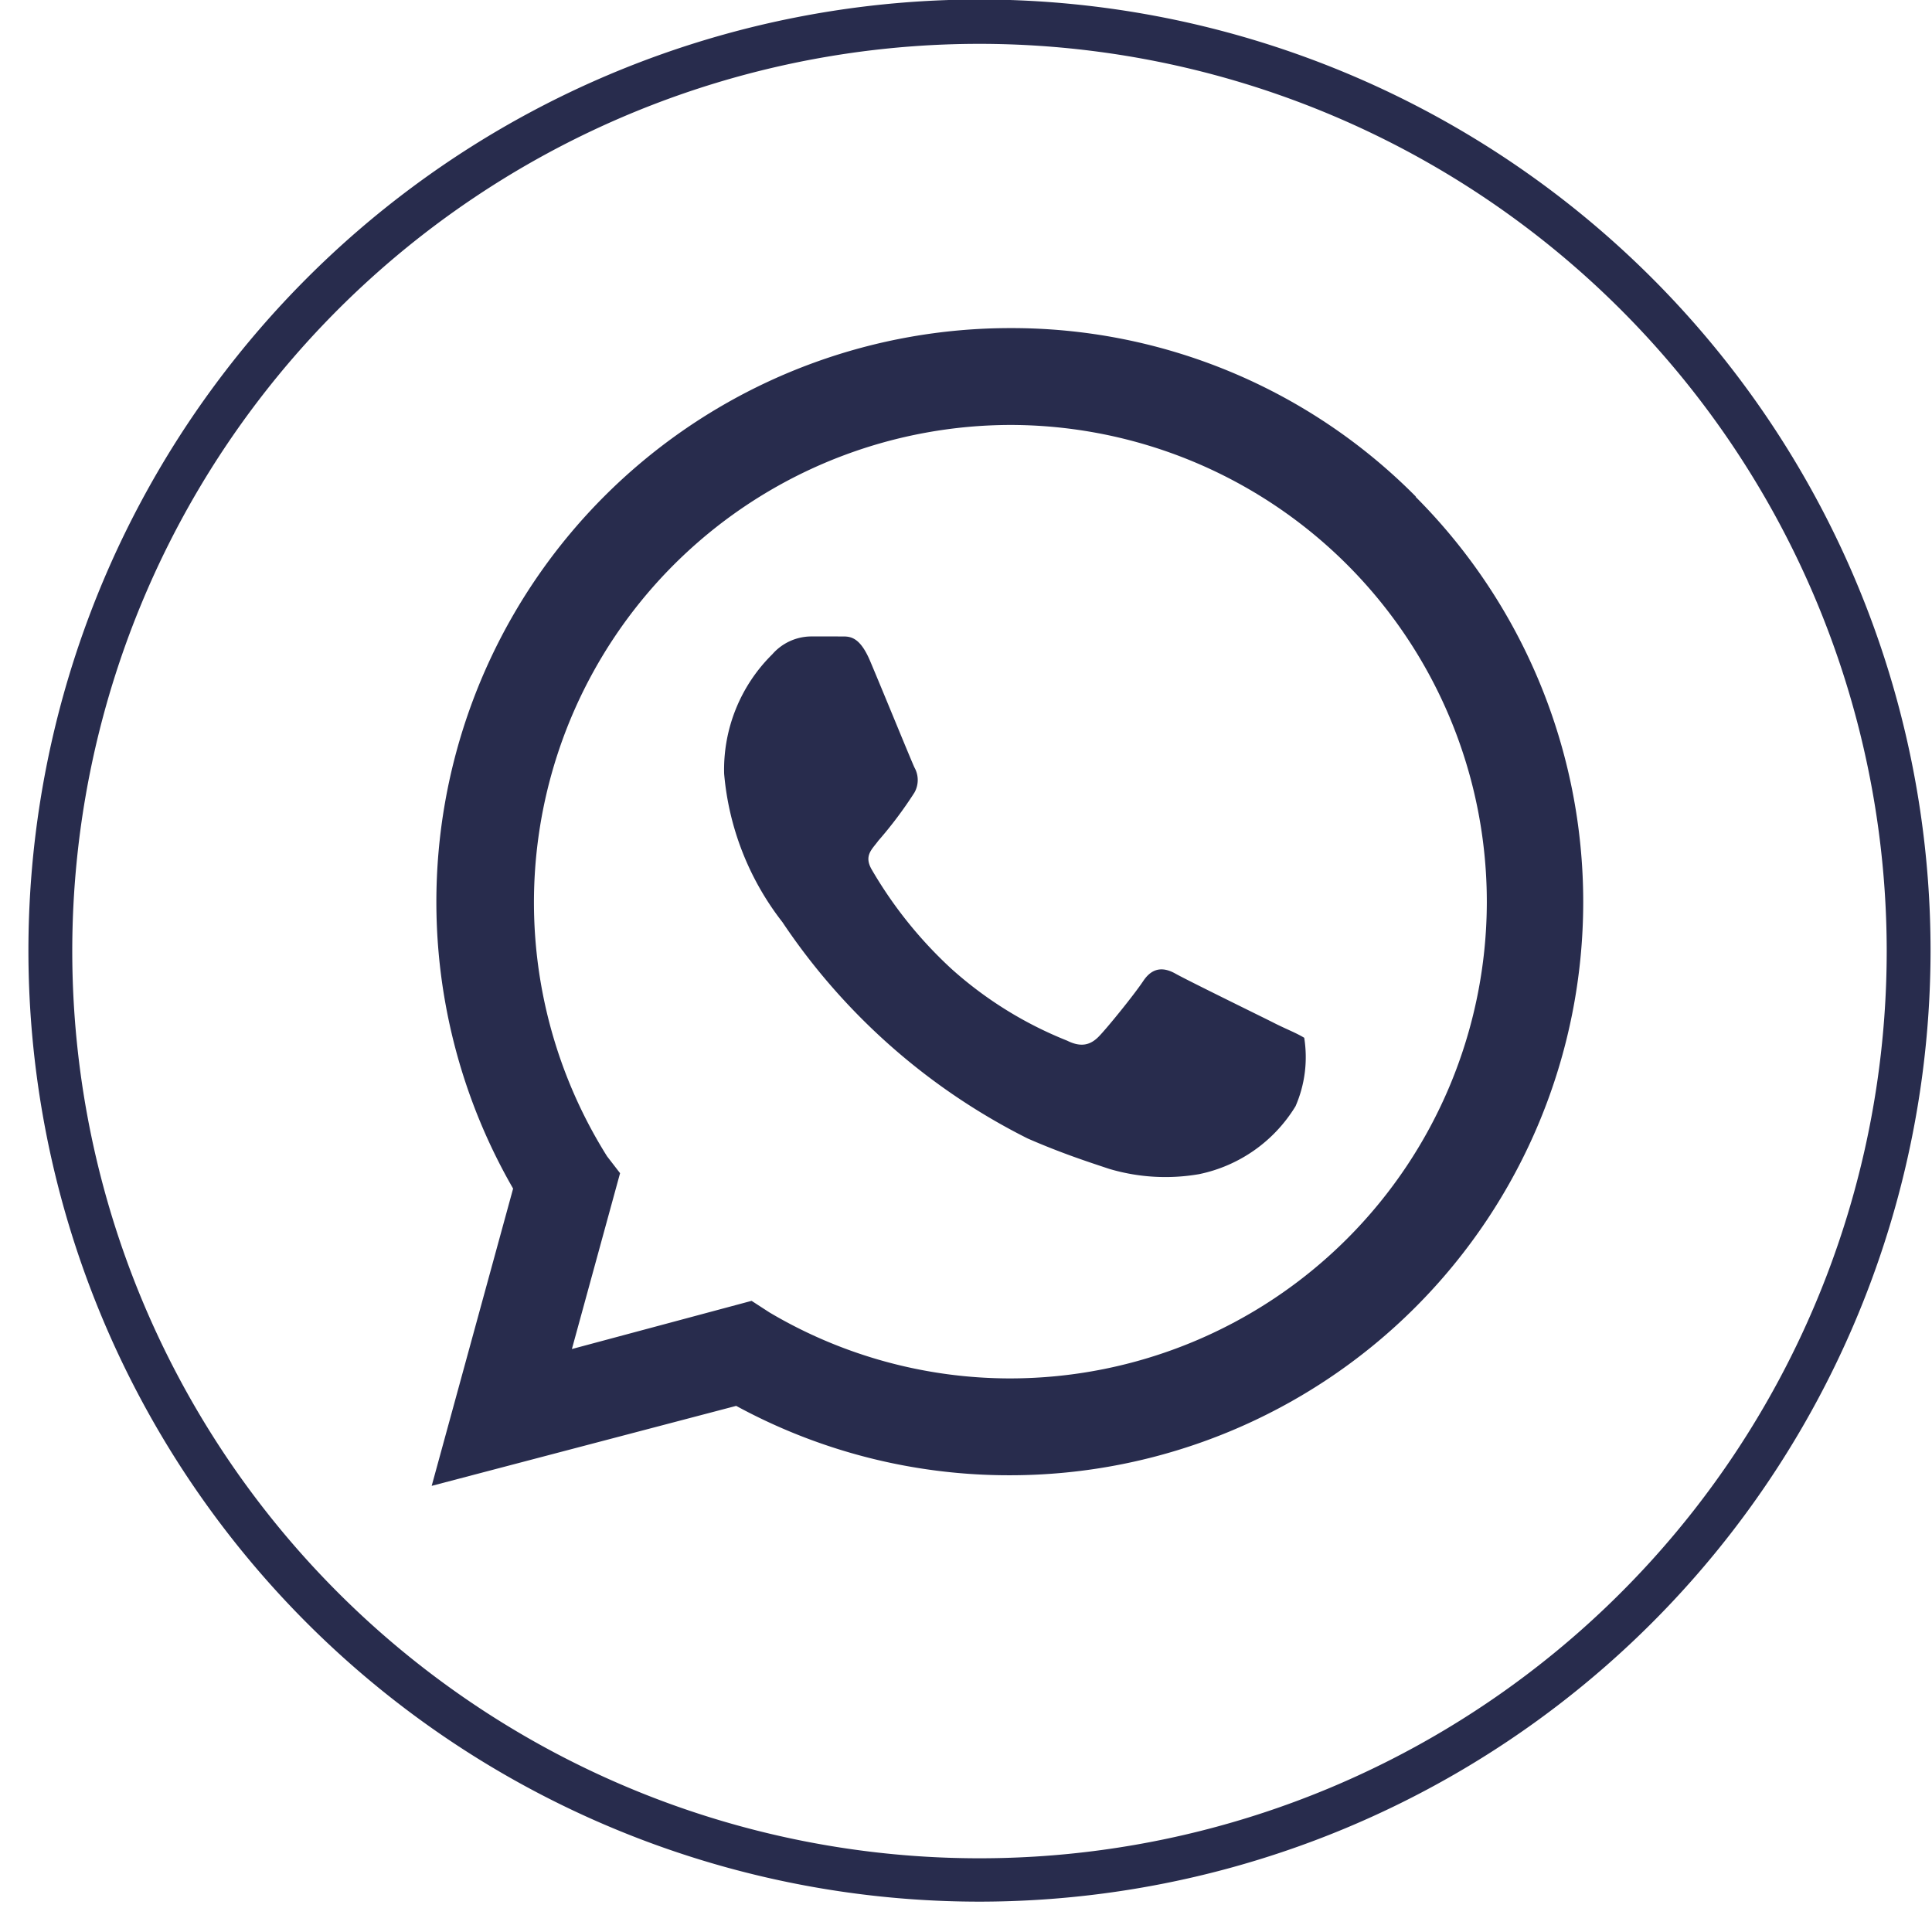 <?xml version="1.0" encoding="UTF-8" standalone="no"?><svg xmlns="http://www.w3.org/2000/svg" xmlns:xlink="http://www.w3.org/1999/xlink" fill="#000000" height="40.1" preserveAspectRatio="xMidYMid meet" version="1" viewBox="-0.6 -0.0 40.1 40.1" width="40.1" zoomAndPan="magnify"><g data-name="Capa 2"><g data-name="Capa 1" fill="#282c4d" id="change1_1"><path d="M28.79,10.31a11.8,11.8,0,0,0-8.42-3.5A11.91,11.91,0,0,0,10.05,24.67L8.36,30.84l6.32-1.66a11.84,11.84,0,0,0,5.68,1.44h0a11.9,11.9,0,0,0,8.42-20.31Zm-8.42,18.3h0a9.81,9.81,0,0,1-5-1.37L15,27l-3.73,1,1-3.65L12,24A9.91,9.91,0,0,1,20.37,8.82a9.9,9.9,0,0,1,9.89,9.91A9.9,9.9,0,0,1,20.37,28.61Zm5.43-7.4c-.3-.15-1.77-.87-2-1s-.47-.15-.67.15-.77,1-.93,1.16-.35.23-.65.08a8.06,8.06,0,0,1-2.39-1.48,8.82,8.82,0,0,1-1.66-2.06c-.18-.3,0-.43.13-.61a8.4,8.4,0,0,0,.75-1,.53.53,0,0,0,0-.52c-.07-.15-.67-1.62-.92-2.21s-.48-.5-.67-.51h-.57a1.08,1.08,0,0,0-.79.37,3.36,3.36,0,0,0-1,2.48,5.82,5.82,0,0,0,1.21,3.08,13.28,13.28,0,0,0,5.09,4.49c.71.31,1.27.49,1.69.63a4.09,4.09,0,0,0,1.87.11,3.07,3.07,0,0,0,2-1.41,2.55,2.55,0,0,0,.18-1.42C26.29,21.43,26.09,21.36,25.8,21.21Z"/><path d="M19.73,39.47A19.74,19.74,0,1,1,39.47,19.73,19.75,19.75,0,0,1,19.73,39.47Zm0-38.56A18.83,18.83,0,1,0,38.56,19.73,18.84,18.84,0,0,0,19.73.91Z"/></g></g></svg>